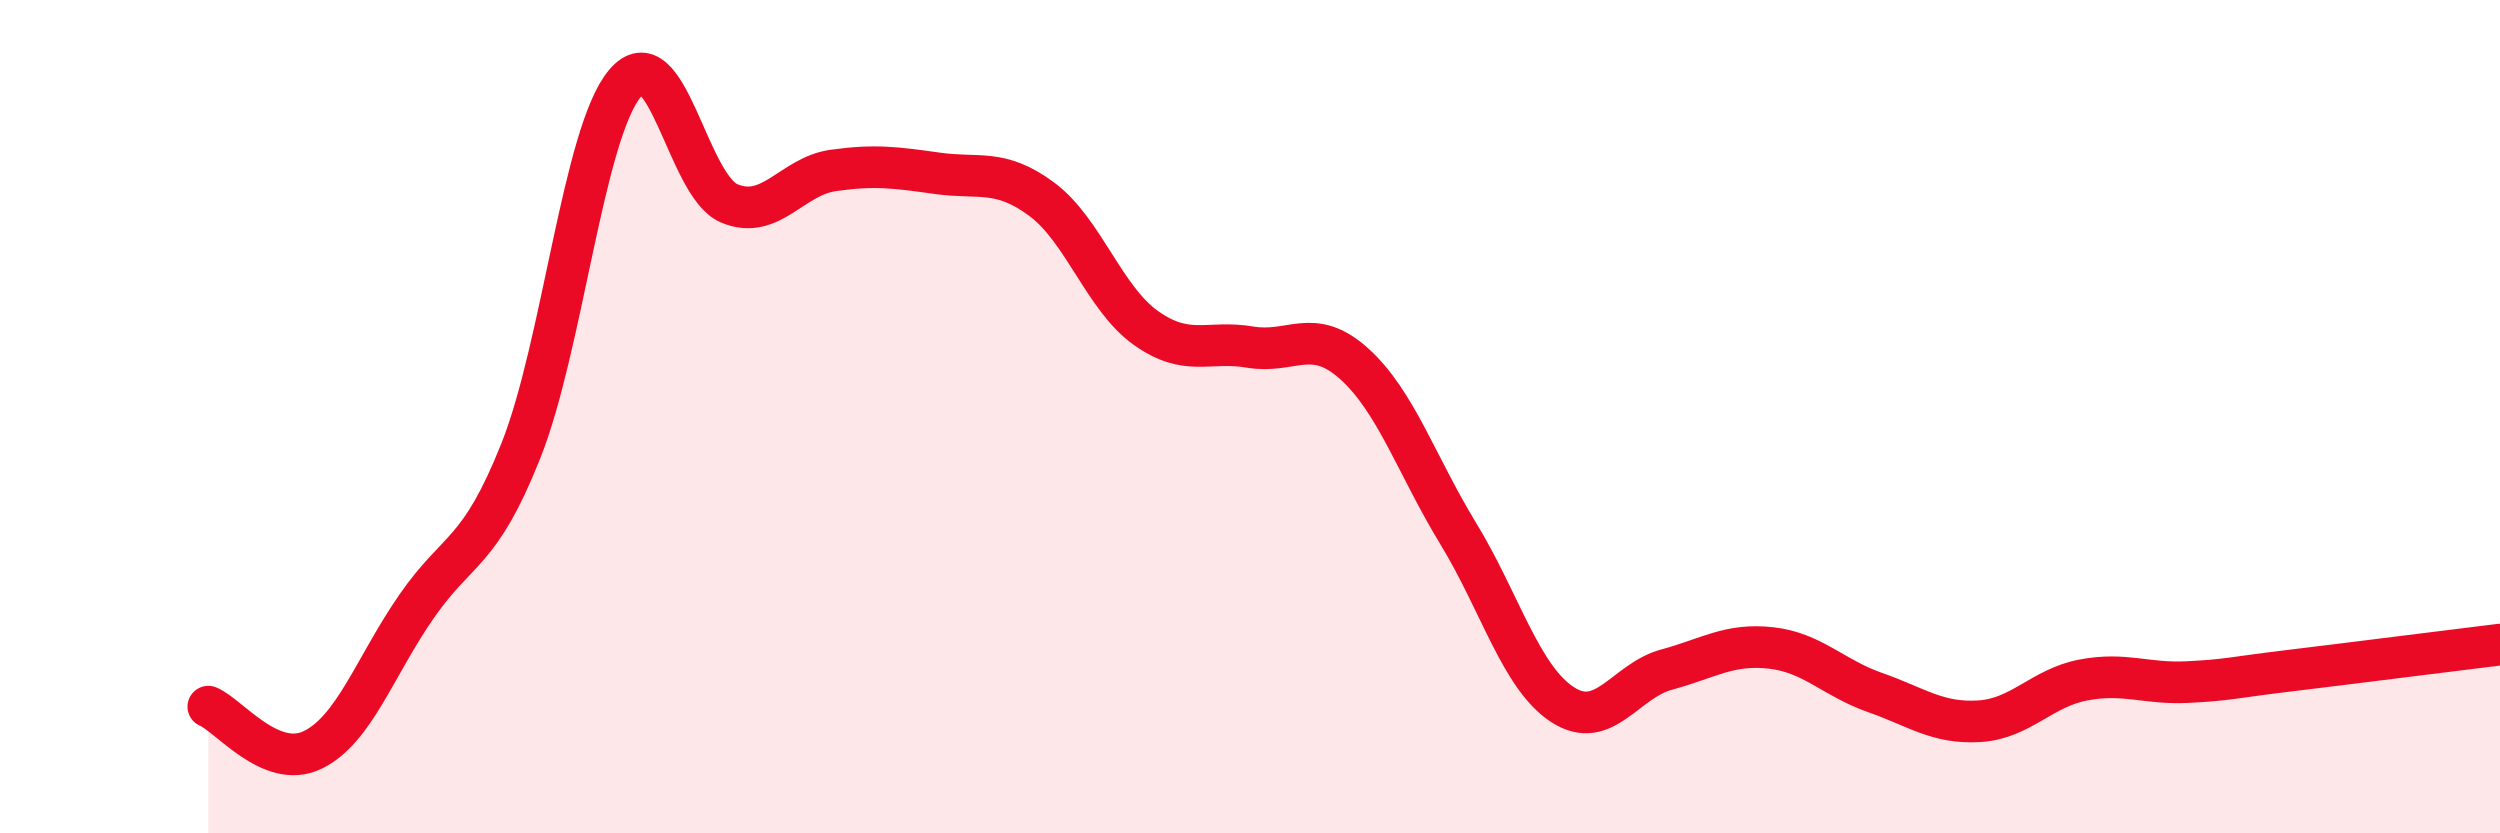 
    <svg width="60" height="20" viewBox="0 0 60 20" xmlns="http://www.w3.org/2000/svg">
      <path
        d="M 5,16.96 C 5.5,17.17 6.5,18.48 7.5,18 C 8.5,17.52 9,15.99 10,14.55 C 11,13.11 11.5,13.33 12.5,10.82 C 13.5,8.31 14,3.19 15,2 C 16,0.81 16.5,4.46 17.5,4.88 C 18.5,5.3 19,4.23 20,4.09 C 21,3.95 21.5,4.02 22.5,4.16 C 23.5,4.3 24,4.04 25,4.78 C 26,5.52 26.5,7.16 27.5,7.87 C 28.5,8.58 29,8.16 30,8.33 C 31,8.5 31.5,7.83 32.5,8.73 C 33.5,9.63 34,11.17 35,12.81 C 36,14.45 36.5,16.26 37.5,16.91 C 38.5,17.56 39,16.34 40,16.07 C 41,15.8 41.5,15.44 42.5,15.55 C 43.5,15.66 44,16.27 45,16.62 C 46,16.97 46.5,17.37 47.5,17.31 C 48.5,17.25 49,16.51 50,16.32 C 51,16.13 51.5,16.42 52.5,16.37 C 53.5,16.32 53.5,16.27 55,16.09 C 56.5,15.91 59,15.59 60,15.47L60 20L5 20Z"
        fill="#EB0A25"
        opacity="0.1"
        stroke-linecap="round"
        stroke-linejoin="round"
      />
      <path
        d="M 5,16.96 C 5.5,17.17 6.5,18.48 7.5,18 C 8.5,17.52 9,15.99 10,14.55 C 11,13.11 11.5,13.33 12.5,10.82 C 13.5,8.31 14,3.19 15,2 C 16,0.81 16.5,4.46 17.5,4.88 C 18.5,5.3 19,4.23 20,4.09 C 21,3.95 21.5,4.02 22.5,4.16 C 23.5,4.3 24,4.04 25,4.78 C 26,5.52 26.5,7.16 27.5,7.87 C 28.5,8.58 29,8.16 30,8.33 C 31,8.5 31.5,7.83 32.5,8.73 C 33.5,9.63 34,11.17 35,12.81 C 36,14.45 36.5,16.26 37.5,16.91 C 38.5,17.56 39,16.34 40,16.07 C 41,15.8 41.5,15.44 42.5,15.55 C 43.5,15.66 44,16.27 45,16.62 C 46,16.97 46.5,17.37 47.5,17.31 C 48.5,17.25 49,16.51 50,16.32 C 51,16.13 51.5,16.42 52.5,16.37 C 53.5,16.32 53.5,16.27 55,16.09 C 56.5,15.91 59,15.59 60,15.47"
        stroke="#EB0A25"
        stroke-width="1"
        fill="none"
        stroke-linecap="round"
        stroke-linejoin="round"
      />
    </svg>
  